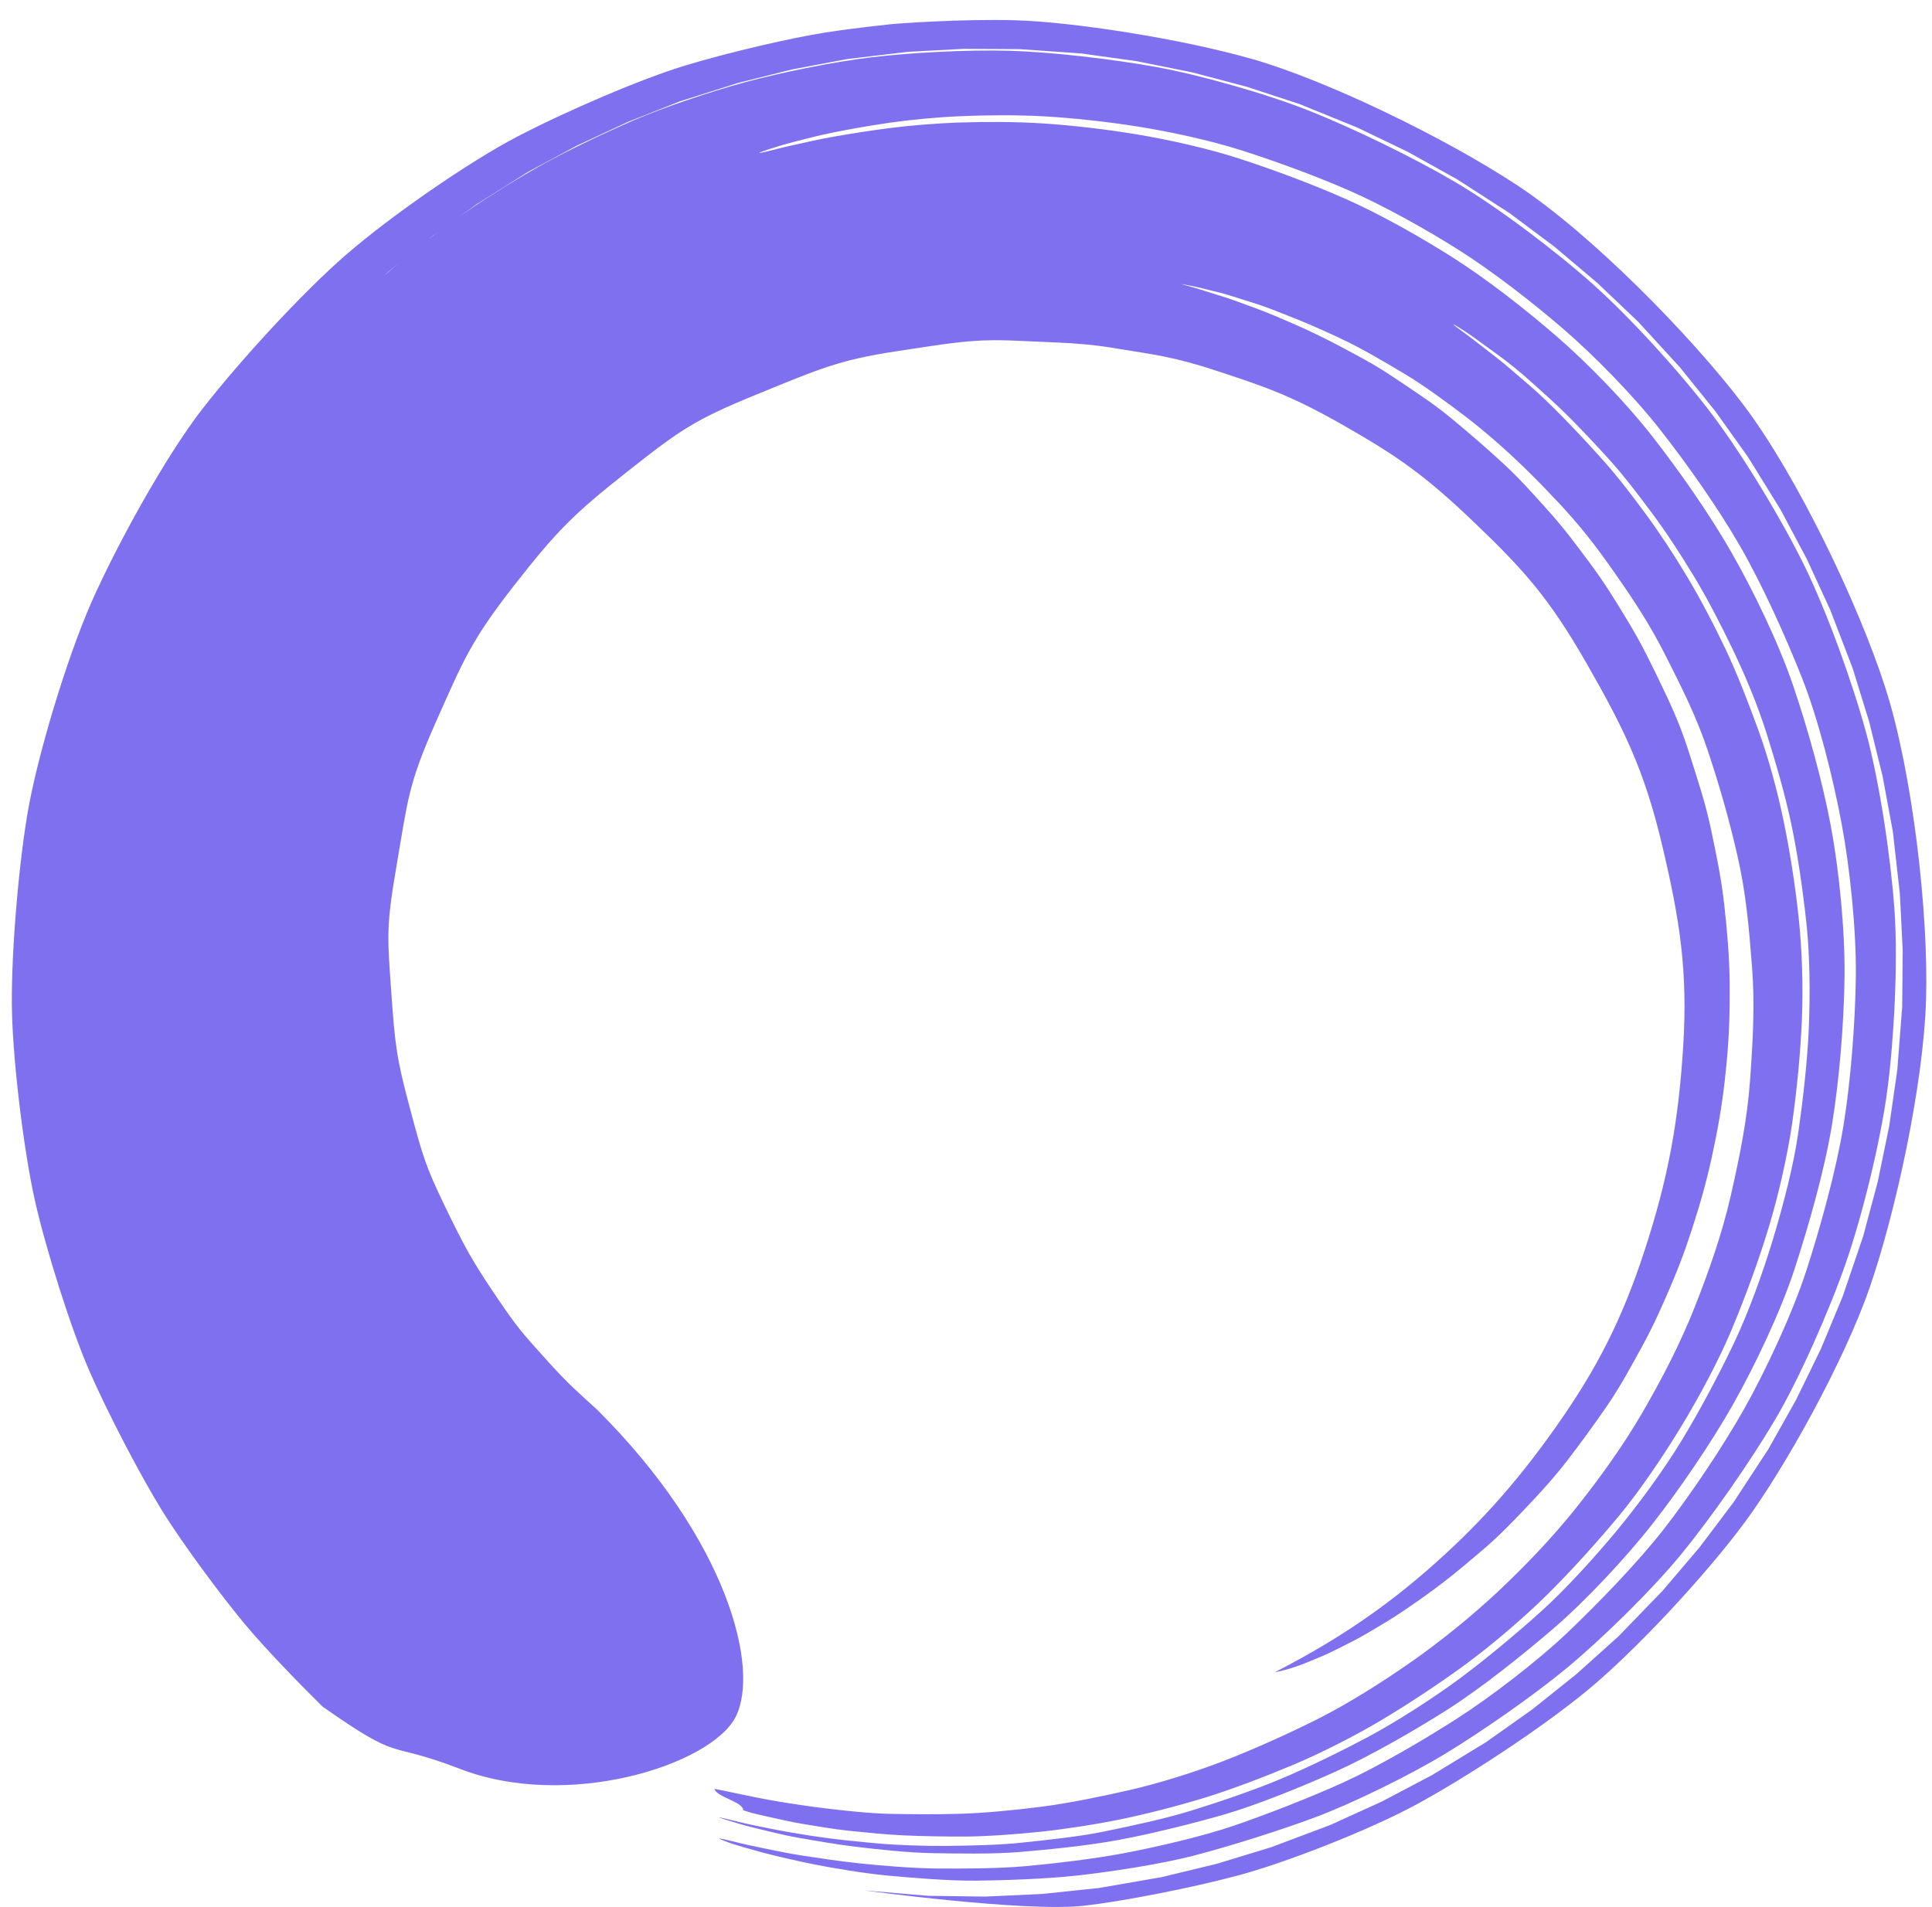 <svg width="78" height="77" viewBox="0 0 78 77" fill="none" xmlns="http://www.w3.org/2000/svg">
<path d="M47.71 11.474C47.708 11.469 47.804 11.486 47.99 11.524C48.177 11.562 48.289 11.573 48.646 11.669C49.004 11.765 49.294 11.81 49.805 11.979C50.316 12.147 50.761 12.263 51.407 12.514C52.052 12.766 52.625 12.986 53.387 13.329C54.149 13.672 54.706 13.932 55.543 14.415C56.38 14.898 57.046 15.271 57.926 15.903C58.807 16.535 59.529 17.067 60.423 17.852C61.316 18.637 62.038 19.353 62.915 20.289C63.792 21.225 64.428 22.041 65.208 23.159C65.988 24.277 66.624 25.238 67.267 26.517C67.91 27.796 68.483 28.916 68.954 30.327C69.424 31.738 69.808 33.077 70.149 34.569C70.491 36.061 70.611 37.466 70.733 39.024C70.854 40.581 70.767 42.055 70.654 43.631C70.54 45.208 70.232 46.709 69.881 48.257C69.529 49.804 69.005 51.293 68.426 52.763C67.847 54.234 67.104 55.663 66.321 57.015C65.538 58.366 64.586 59.688 63.632 60.885C62.678 62.082 61.548 63.262 60.463 64.278C59.377 65.295 58.112 66.312 56.938 67.131C55.764 67.95 54.407 68.803 53.189 69.416C51.972 70.028 50.618 70.632 49.422 71.097C48.227 71.561 46.78 72.009 45.621 72.276C44.463 72.542 43.141 72.811 42.067 72.95C40.992 73.09 39.739 73.208 38.774 73.238C37.809 73.267 36.782 73.256 35.947 73.241C35.112 73.225 34.084 73.108 33.397 73.027C32.709 72.946 31.959 72.831 31.429 72.743C30.899 72.655 30.307 72.534 29.946 72.457C29.585 72.38 29.308 72.322 29.123 72.285C28.937 72.248 28.842 72.232 28.844 72.239C28.847 72.249 28.852 72.259 28.857 72.269C28.862 72.279 28.868 72.289 28.875 72.299C28.882 72.309 28.89 72.318 28.898 72.328C28.906 72.338 28.915 72.347 28.925 72.356C28.935 72.366 28.945 72.375 28.956 72.384C28.967 72.393 28.978 72.402 28.99 72.411C29.003 72.42 29.015 72.428 29.028 72.437C29.041 72.446 29.055 72.454 29.069 72.463C29.083 72.471 29.097 72.48 29.112 72.489C29.127 72.496 29.142 72.505 29.157 72.513C29.173 72.521 29.188 72.53 29.204 72.538C29.22 72.546 29.236 72.555 29.253 72.563C29.269 72.57 29.286 72.579 29.303 72.587C29.32 72.594 29.336 72.603 29.353 72.611C29.37 72.618 29.387 72.627 29.404 72.635C29.421 72.642 29.438 72.651 29.455 72.659C29.472 72.666 29.489 72.675 29.506 72.683C29.523 72.691 29.54 72.699 29.556 72.707C29.573 72.715 29.59 72.723 29.606 72.731C29.622 72.739 29.638 72.748 29.654 72.756C29.67 72.763 29.685 72.772 29.7 72.781C29.716 72.788 29.73 72.797 29.745 72.805C29.76 72.813 29.773 72.822 29.787 72.831C29.801 72.838 29.814 72.848 29.827 72.856C29.84 72.865 29.852 72.874 29.863 72.883C29.875 72.892 29.886 72.901 29.897 72.91C29.907 72.919 29.917 72.928 29.926 72.937C29.935 72.946 29.944 72.956 29.952 72.965C29.959 72.974 29.966 72.984 29.973 72.994C29.979 73.003 29.984 73.013 29.989 73.023C29.994 73.033 29.998 73.043 30 73.053C30.003 73.064 30.006 73.074 30.006 73.085C30.005 73.094 30.086 73.124 30.247 73.173C30.408 73.222 30.828 73.318 31.145 73.387C31.463 73.457 32.029 73.588 32.494 73.661C32.96 73.735 33.667 73.862 34.271 73.923C34.874 73.985 35.714 74.073 36.445 74.108C37.175 74.143 38.134 74.16 38.98 74.157C39.825 74.154 41.047 74.063 41.99 73.965C42.933 73.867 44.225 73.67 45.244 73.461C46.263 73.252 47.598 72.91 48.669 72.579C49.741 72.248 51.085 71.732 52.185 71.272C53.285 70.812 54.732 70.079 55.806 69.436C56.879 68.793 58.154 67.953 59.2 67.181C60.247 66.409 61.523 65.322 62.474 64.381C63.425 63.44 64.481 62.27 65.353 61.22C66.226 60.17 67.168 58.765 67.885 57.584C68.601 56.403 69.396 54.926 69.93 53.646C70.463 52.365 71.003 50.899 71.403 49.577C71.803 48.255 72.164 46.679 72.358 45.328C72.551 43.976 72.692 42.489 72.748 41.152C72.804 39.815 72.752 38.309 72.613 37.017C72.475 35.724 72.26 34.359 72.006 33.134C71.752 31.908 71.396 30.599 70.989 29.479C70.581 28.359 70.14 27.211 69.659 26.198C69.177 25.185 68.646 24.175 68.112 23.282C67.578 22.39 67.004 21.519 66.443 20.755C65.882 19.991 65.314 19.25 64.751 18.619C64.188 17.989 63.641 17.401 63.129 16.878C62.617 16.356 62.123 15.875 61.659 15.484C61.195 15.093 60.791 14.725 60.417 14.438C60.043 14.15 59.726 13.905 59.47 13.705C59.213 13.505 59.008 13.36 58.873 13.26C58.738 13.16 58.67 13.105 58.675 13.098C58.679 13.092 58.756 13.135 58.901 13.223C59.045 13.312 59.263 13.451 59.529 13.642C59.796 13.834 60.123 14.072 60.507 14.353C60.892 14.634 61.34 14.991 61.796 15.401C62.251 15.811 62.775 16.27 63.298 16.791C63.821 17.313 64.383 17.91 64.957 18.542C65.531 19.173 66.115 19.939 66.687 20.707C67.259 21.474 67.846 22.375 68.39 23.273C68.933 24.172 69.472 25.217 69.963 26.238C70.453 27.258 70.965 28.477 71.325 29.625C71.685 30.774 72.068 32.071 72.327 33.308C72.586 34.545 72.785 35.953 72.928 37.258C73.07 38.563 73.083 40.126 73.028 41.476C72.973 42.826 72.797 44.353 72.604 45.718C72.41 47.083 71.982 48.704 71.579 50.04C71.176 51.375 70.595 52.992 69.993 54.257C69.39 55.521 68.626 56.955 67.903 58.149C67.181 59.342 66.145 60.754 65.265 61.815C64.385 62.876 63.209 64.175 62.204 65.079C61.2 65.983 59.969 67.009 58.913 67.79C57.857 68.571 56.413 69.499 55.3 70.098C54.186 70.696 52.807 71.368 51.697 71.835C50.587 72.301 49.181 72.772 48.099 73.109C47.018 73.447 45.623 73.735 44.595 73.95C43.566 74.164 42.22 74.299 41.267 74.402C40.315 74.505 39.044 74.527 38.19 74.535C37.336 74.543 36.158 74.501 35.422 74.434C34.686 74.367 33.815 74.278 33.208 74.193C32.601 74.107 31.863 73.985 31.395 73.895C30.926 73.805 30.328 73.685 30.008 73.608C29.688 73.53 29.443 73.471 29.277 73.432C29.111 73.393 29.024 73.374 29.023 73.376C29.017 73.384 29.122 73.422 29.333 73.487C29.544 73.553 30.059 73.714 30.479 73.812C30.899 73.911 31.616 74.098 32.234 74.206C32.852 74.314 33.765 74.476 34.568 74.572C35.37 74.668 36.665 74.811 37.64 74.827C38.616 74.843 40.068 74.873 41.192 74.779C42.316 74.685 43.894 74.527 45.139 74.298C46.383 74.069 48.041 73.664 49.376 73.281C50.711 72.898 52.561 72.148 53.926 71.532C55.292 70.916 57.099 69.884 58.441 69.029C59.784 68.173 61.471 66.829 62.738 65.738C64.004 64.647 65.644 62.901 66.715 61.533C67.787 60.166 69.068 58.293 69.951 56.737C70.833 55.182 71.897 52.949 72.461 51.213C73.025 49.478 73.661 47.251 73.96 45.429C74.259 43.607 74.446 41.307 74.469 39.453C74.492 37.599 74.256 35.181 73.918 33.365C73.579 31.55 72.977 29.39 72.387 27.663C71.797 25.936 70.784 23.843 69.895 22.291C69.007 20.738 67.781 18.993 66.711 17.623C65.641 16.253 64.119 14.685 62.855 13.589C61.591 12.493 60.031 11.275 58.686 10.419C57.342 9.563 55.7 8.64 54.329 8.033C52.958 7.426 51.399 6.85 50.077 6.418C48.755 5.985 47.148 5.635 45.897 5.426C44.647 5.217 43.257 5.06 42.13 4.985C41.002 4.91 39.755 4.915 38.778 4.946C37.8 4.977 36.725 5.068 35.92 5.171C35.115 5.275 34.313 5.404 33.693 5.512C33.072 5.62 32.465 5.764 32.041 5.856C31.616 5.948 31.211 6.056 30.993 6.109C30.774 6.162 30.66 6.184 30.657 6.173C30.655 6.163 30.763 6.12 30.976 6.048C31.189 5.976 31.594 5.848 32.015 5.739C32.435 5.63 33.045 5.468 33.663 5.345C34.28 5.221 35.089 5.076 35.891 4.959C36.694 4.841 37.791 4.735 38.767 4.692C39.744 4.649 41.017 4.633 42.144 4.697C43.272 4.761 44.692 4.911 45.943 5.111C47.194 5.31 48.852 5.662 50.175 6.087C51.498 6.512 53.093 7.092 54.465 7.692C55.838 8.293 57.532 9.234 58.878 10.084C60.224 10.934 61.835 12.179 63.101 13.27C64.367 14.361 65.949 15.979 67.021 17.345C68.093 18.71 69.358 20.499 70.249 22.048C71.14 23.597 72.065 25.647 72.739 27.341C73.412 29.034 74.007 31.423 74.347 33.236C74.688 35.048 74.945 37.551 74.925 39.403C74.904 41.254 74.723 43.621 74.427 45.441C74.131 47.26 73.493 49.556 72.932 51.289C72.371 53.023 71.287 55.348 70.409 56.903C69.531 58.457 68.225 60.396 67.158 61.762C66.091 63.129 64.493 64.767 63.286 65.919C62.079 67.07 60.151 68.543 58.813 69.4C57.476 70.258 55.617 71.343 54.258 71.962C52.898 72.581 51.167 73.252 49.858 73.703C48.549 74.155 46.628 74.591 45.389 74.827C44.149 75.063 42.522 75.251 41.404 75.353C40.285 75.455 38.778 75.453 37.807 75.447C36.836 75.44 35.481 75.322 34.681 75.238C33.882 75.154 32.937 75.009 32.322 74.915C31.706 74.821 30.954 74.651 30.536 74.569C30.117 74.486 29.564 74.344 29.353 74.295C29.143 74.247 29.037 74.228 29.043 74.239C29.056 74.261 29.194 74.319 29.449 74.409C29.704 74.5 30.325 74.679 30.814 74.809C31.304 74.939 32.156 75.137 32.869 75.281C33.581 75.424 34.905 75.646 35.831 75.732C36.757 75.817 38.287 75.949 39.404 75.938C40.521 75.926 42.229 75.871 43.509 75.729C44.789 75.587 46.883 75.274 48.278 74.906C49.672 74.538 51.588 73.94 53.069 73.391C54.551 72.841 56.915 71.686 58.369 70.801C59.823 69.915 61.875 68.495 63.268 67.342C64.66 66.189 66.705 64.194 67.903 62.724C69.103 61.254 70.647 59.044 71.651 57.349C72.655 55.655 73.872 52.876 74.534 50.961C75.197 49.046 75.929 46.056 76.198 44.007C76.468 41.958 76.631 38.873 76.488 36.787C76.344 34.702 75.899 31.656 75.353 29.63C74.806 27.604 73.771 24.729 72.853 22.852C71.934 20.976 70.365 18.381 69.122 16.734C67.878 15.086 65.857 12.862 64.35 11.512C62.844 10.162 60.476 8.368 58.783 7.37C57.09 6.372 54.691 5.208 52.936 4.504C51.181 3.799 48.453 3.027 46.681 2.706C44.909 2.385 42.453 2.099 40.759 2.05C39.066 2.001 36.726 2.128 35.166 2.315C33.606 2.502 31.454 2.947 30.072 3.322C28.69 3.697 26.76 4.349 25.588 4.856C24.417 5.363 22.937 6.072 21.97 6.605C21.003 7.139 19.763 7.91 19.007 8.427C18.25 8.944 17.227 9.687 16.681 10.143C16.135 10.599 15.498 11.129 15.137 11.462C14.776 11.794 14.499 12.049 14.313 12.221C14.126 12.393 13.879 12.648 13.879 12.648L15.685 10.968L17.425 9.555L19.244 8.245L21.331 6.933L23.307 5.872L25.342 4.926L27.429 4.1L29.787 3.352L31.969 2.806L34.18 2.388L36.651 2.093L38.904 1.972L41.162 1.984L43.661 2.159L45.903 2.473L48.124 2.92L50.317 3.498L52.472 4.204L54.805 5.153L56.849 6.138L58.83 7.242L60.945 8.606L62.76 9.964L64.49 11.426L66.132 12.987L67.828 14.837L69.248 16.6L70.564 18.442L71.884 20.575L72.947 22.574L73.894 24.632L74.795 26.98L75.465 29.148L76.008 31.353L76.421 33.587L76.704 36.104L76.817 38.38L76.796 40.661L76.599 43.204L76.273 45.467L75.812 47.709L75.22 49.922L74.394 52.349L73.515 54.465L72.511 56.525L71.388 58.522L69.984 60.665L68.605 62.492L67.122 64.234L65.345 66.07L63.645 67.598L61.86 69.025L59.995 70.346L57.816 71.675L55.794 72.741L53.712 73.688L51.317 74.589L49.126 75.257L46.898 75.796L44.363 76.235L42.077 76.475L39.778 76.581L37.474 76.55L34.888 76.332C34.888 76.332 41.412 77.219 43.769 76.949C45.398 76.763 48.08 76.234 49.971 75.731C51.864 75.228 55.259 73.912 57.225 72.84C59.191 71.768 62.201 69.813 64.115 68.23C66.029 66.647 68.861 63.61 70.459 61.444C72.056 59.278 74.444 54.993 75.481 51.997C76.519 49.002 77.653 43.835 77.76 40.366C77.867 36.897 77.215 31.185 76.115 27.766C75.015 24.347 72.534 19.193 70.406 16.372C68.278 13.55 64.21 9.427 61.258 7.483C58.307 5.538 53.548 3.244 50.595 2.395C47.643 1.546 43.248 0.882 41.008 0.819C38.768 0.756 36.129 0.957 35.941 0.98C35.753 1.003 34.585 1.118 33.298 1.317C32.012 1.517 29.48 2.096 27.685 2.639C25.89 3.181 22.867 4.482 20.881 5.518C18.895 6.554 15.726 8.759 13.954 10.301C12.182 11.844 9.694 14.557 8.18 16.5C6.667 18.443 4.678 22.077 3.686 24.331C2.695 26.586 1.491 30.563 1.104 32.88C0.718 35.198 0.425 38.842 0.486 40.963C0.547 43.084 0.973 46.537 1.414 48.495C1.855 50.452 2.868 53.661 3.607 55.354C4.345 57.048 5.666 59.575 6.531 60.976C7.396 62.377 8.992 64.511 9.891 65.587C10.79 66.663 12.224 68.123 13.019 68.907C16.305 71.212 15.498 70.249 18.519 71.404C22.905 73.127 28.702 71.265 29.696 69.334C30.691 67.403 29.402 62.193 24.111 56.924C23.31 56.189 22.967 55.913 22.044 54.887C21.121 53.862 20.892 53.627 19.98 52.267C19.067 50.907 18.785 50.408 17.975 48.733C17.166 47.057 17.067 46.682 16.537 44.702C16.007 42.721 15.946 42.189 15.792 39.99C15.638 37.791 15.586 37.407 16.02 34.897C16.454 32.388 16.462 31.707 17.58 29.194C18.699 26.68 19.012 25.871 20.748 23.65C22.485 21.429 23.155 20.758 25.313 19.054C27.47 17.351 28.037 16.953 30.549 15.927C33.061 14.902 33.866 14.536 36.174 14.186C38.482 13.836 39.294 13.684 40.974 13.755C42.654 13.825 43.274 13.857 43.41 13.874C43.546 13.891 44.03 13.89 45.288 14.105C46.545 14.319 47.317 14.377 49.197 14.998C51.077 15.62 52.114 15.959 54.274 17.194C56.434 18.428 57.534 19.195 59.533 21.108C61.533 23.021 62.548 24.16 64.043 26.767C65.537 29.374 66.378 31.062 67.097 34.094C67.817 37.126 68.148 39.194 67.953 42.289C67.758 45.383 67.32 47.654 66.405 50.467C65.489 53.281 64.466 55.278 62.822 57.609C61.179 59.941 59.59 61.695 57.572 63.445C55.554 65.195 53.616 66.415 51.47 67.521C51.611 67.501 51.803 67.455 52.043 67.383C52.282 67.312 52.534 67.225 52.859 67.089C53.185 66.953 53.531 66.82 53.931 66.615C54.332 66.41 54.754 66.214 55.218 65.937C55.681 65.66 56.161 65.387 56.677 65.035C57.193 64.683 57.711 64.323 58.267 63.895C58.823 63.468 59.36 63.012 59.946 62.509C60.531 62.006 61.042 61.478 61.617 60.872C62.192 60.265 62.724 59.687 63.27 58.98C63.816 58.272 64.329 57.564 64.866 56.788C65.402 56.011 65.815 55.243 66.29 54.377C66.766 53.512 67.129 52.689 67.528 51.745C67.927 50.802 68.225 49.931 68.533 48.922C68.842 47.914 69.064 47.007 69.272 45.949C69.481 44.89 69.612 43.959 69.713 42.868C69.814 41.777 69.841 40.835 69.832 39.729C69.822 38.623 69.739 37.689 69.619 36.586C69.499 35.483 69.307 34.576 69.079 33.493C68.852 32.41 68.556 31.549 68.228 30.503C67.9 29.456 67.594 28.74 67.126 27.767C66.659 26.793 66.295 26.03 65.748 25.126C65.202 24.221 64.782 23.535 64.169 22.711C63.557 21.887 63.103 21.28 62.44 20.546C61.776 19.812 61.314 19.283 60.614 18.645C59.915 18.007 59.324 17.496 58.633 16.924C57.943 16.352 57.459 16.038 56.763 15.568C56.068 15.098 55.653 14.82 54.97 14.45C54.288 14.081 53.778 13.804 53.142 13.498C52.506 13.192 52.043 12.995 51.464 12.75C50.885 12.504 50.486 12.373 49.975 12.183C49.464 11.994 49.145 11.909 48.713 11.77C48.28 11.63 48.054 11.572 47.709 11.476L47.709 11.476" fill="#7F70F0"/>
</svg>
